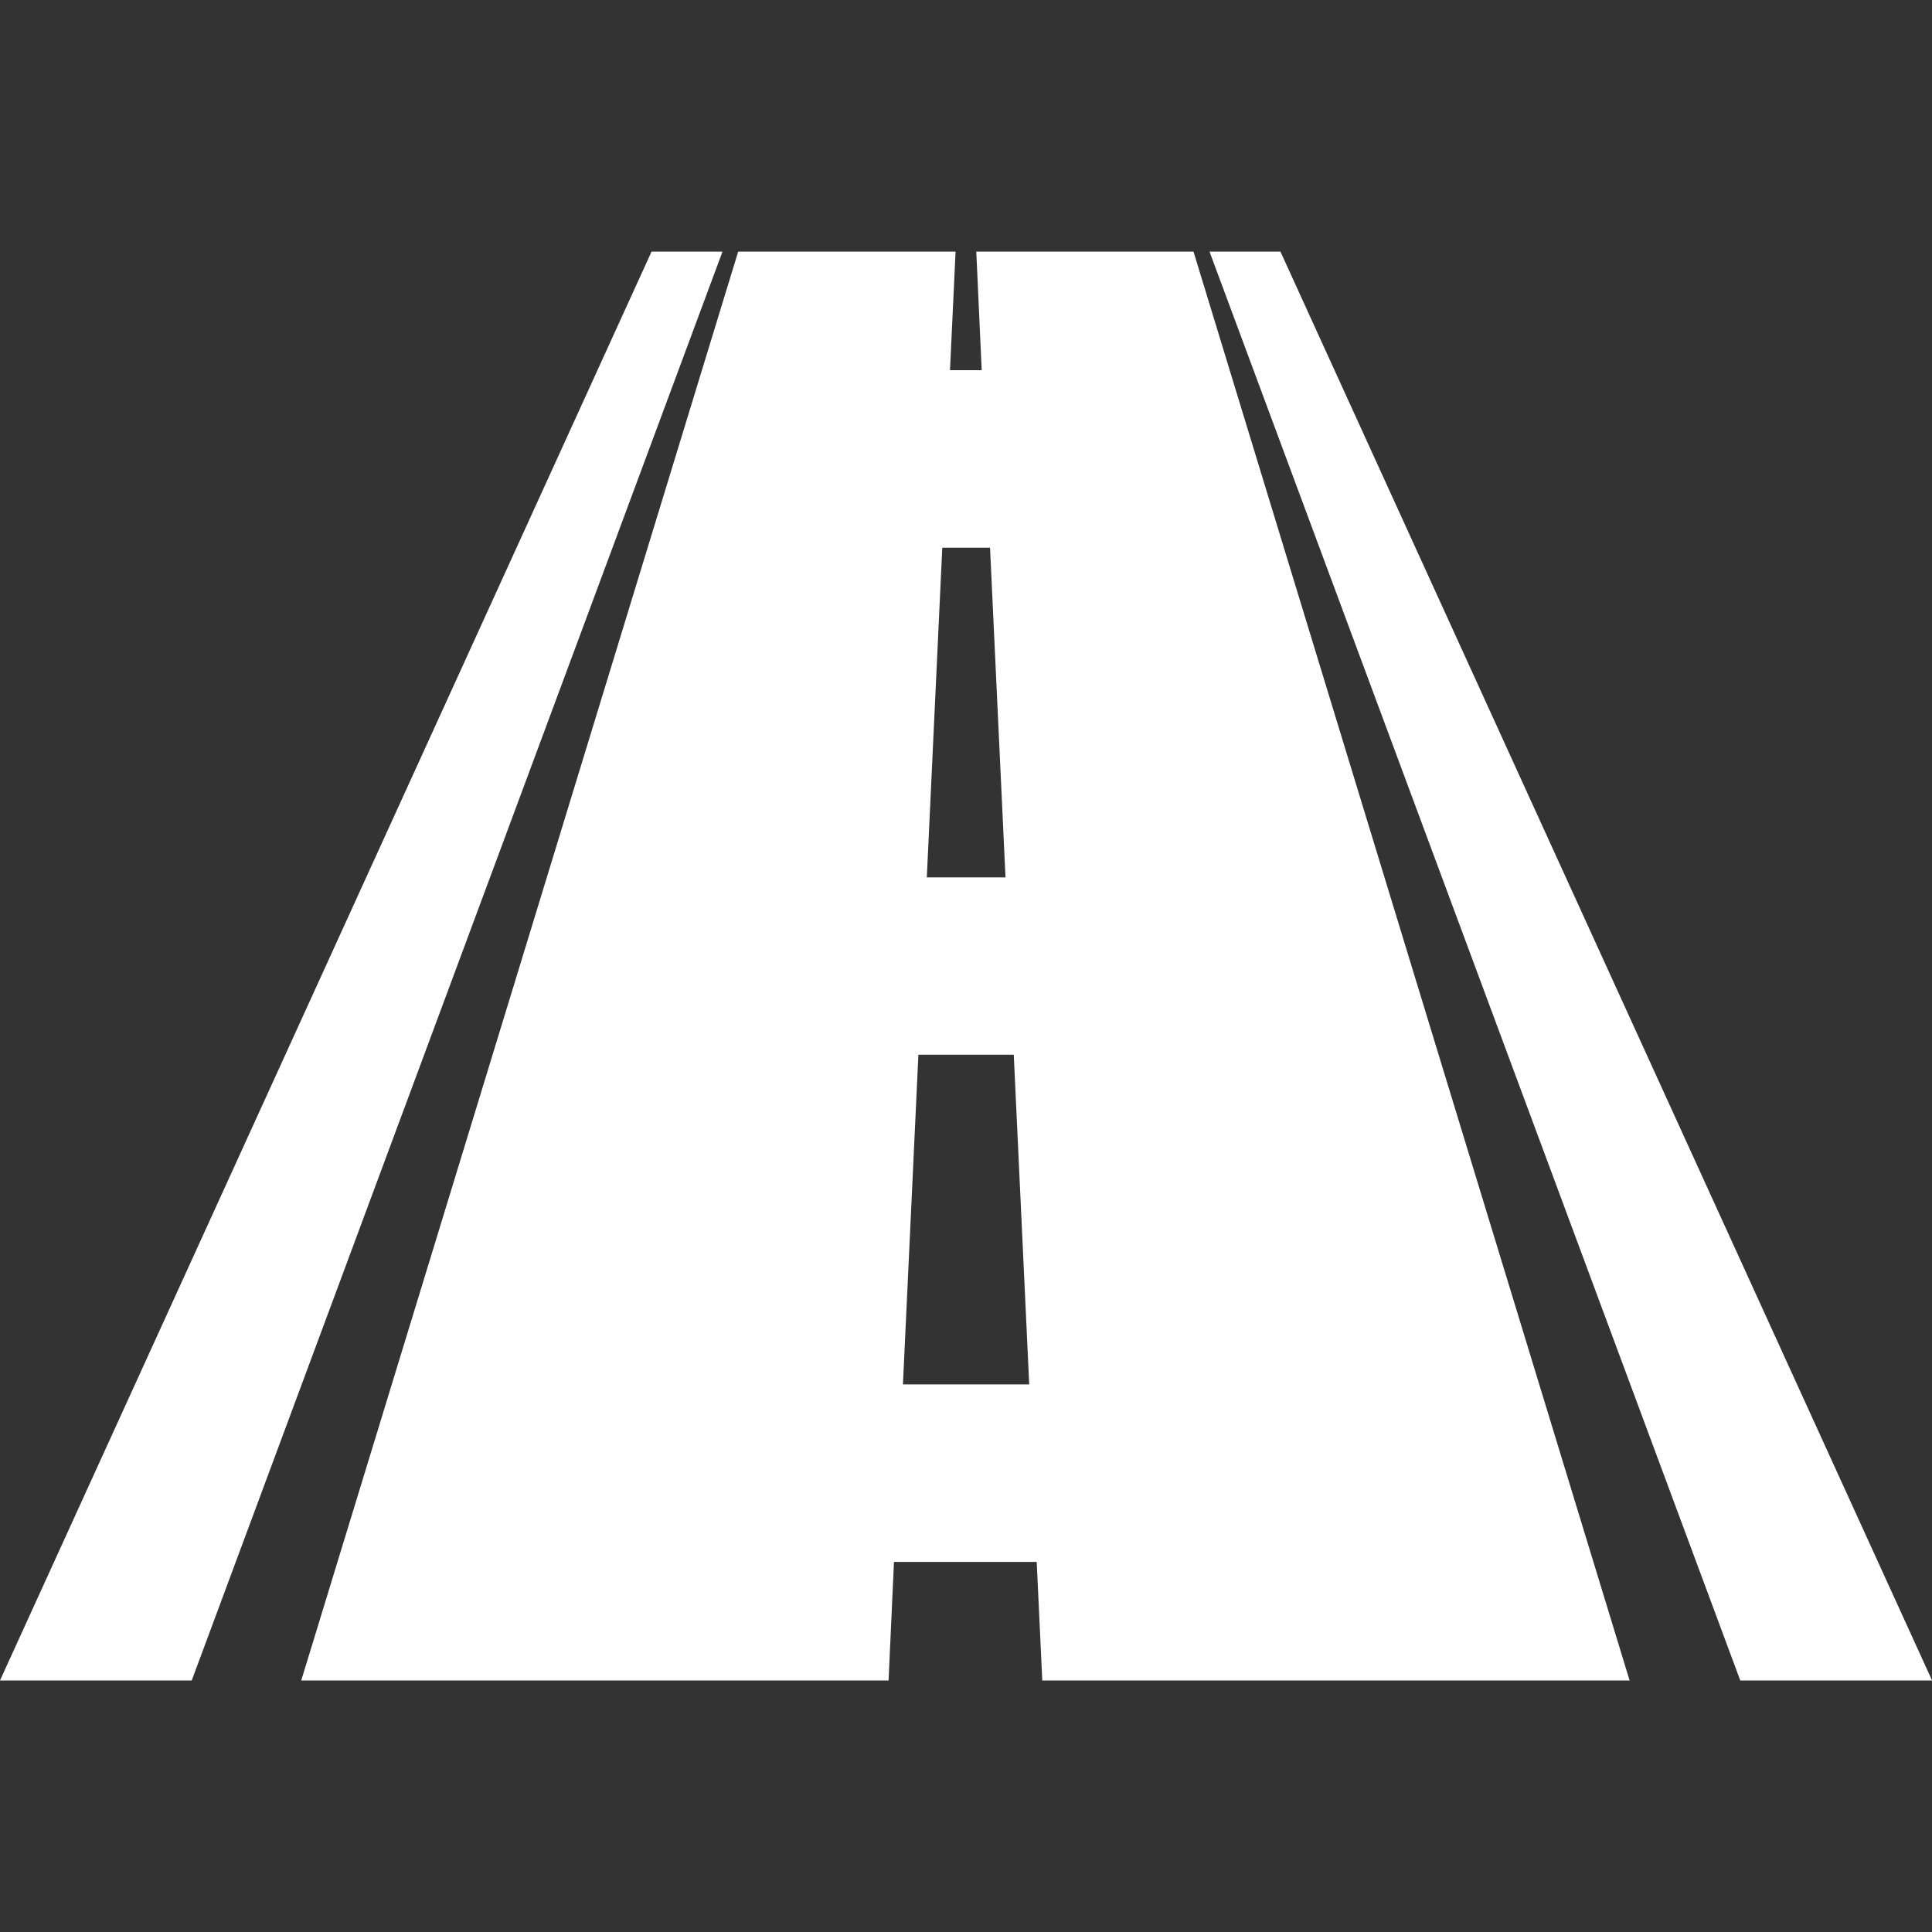 <svg xmlns="http://www.w3.org/2000/svg" width="25" height="25" viewBox="0 0 25 25">
  <rect x="0" y="0" width="25" height="25" fill="#333333" stroke="none"/>
  <g id="省道即時交通資訊網" transform="translate(-397 -540)">
    <rect id="Rectangle_6991" data-name="Rectangle 6991" width="25" height="25" transform="translate(397 540)" opacity="0"/>
    <g id="Group_3044" data-name="Group 3044" transform="translate(194.666 503.926)">
      <path id="Path_104" data-name="Path 104" d="M226.94,39.33q.036.767.07,1.534H226.6q.036-.767.072-1.534h-2.813l-5.654,18.489h7.6q.035-.768.07-1.534h1.847q.036.767.072,1.534h7.6L229.751,39.33Zm-.444,3.831h.622q.1,2.131.2,4.266H226.3Q226.4,45.294,226.5,43.161Zm-.505,10.827.2-4.266h1.234q.1,2.131.2,4.266Z" transform="translate(-11.973 0)" fill="#fff"/>
      <path id="Path_105" data-name="Path 105" d="M266.943,39.33h-.918l6.868,18.489h2.482Z" transform="translate(-48.04 0)" fill="#fff"/>
      <path id="Path_106" data-name="Path 106" d="M210.765,39.33l-8.431,18.489h2.481l6.868-18.489Z" transform="translate(0 0)" fill="#fff"/>
    </g>
  </g>
</svg>
